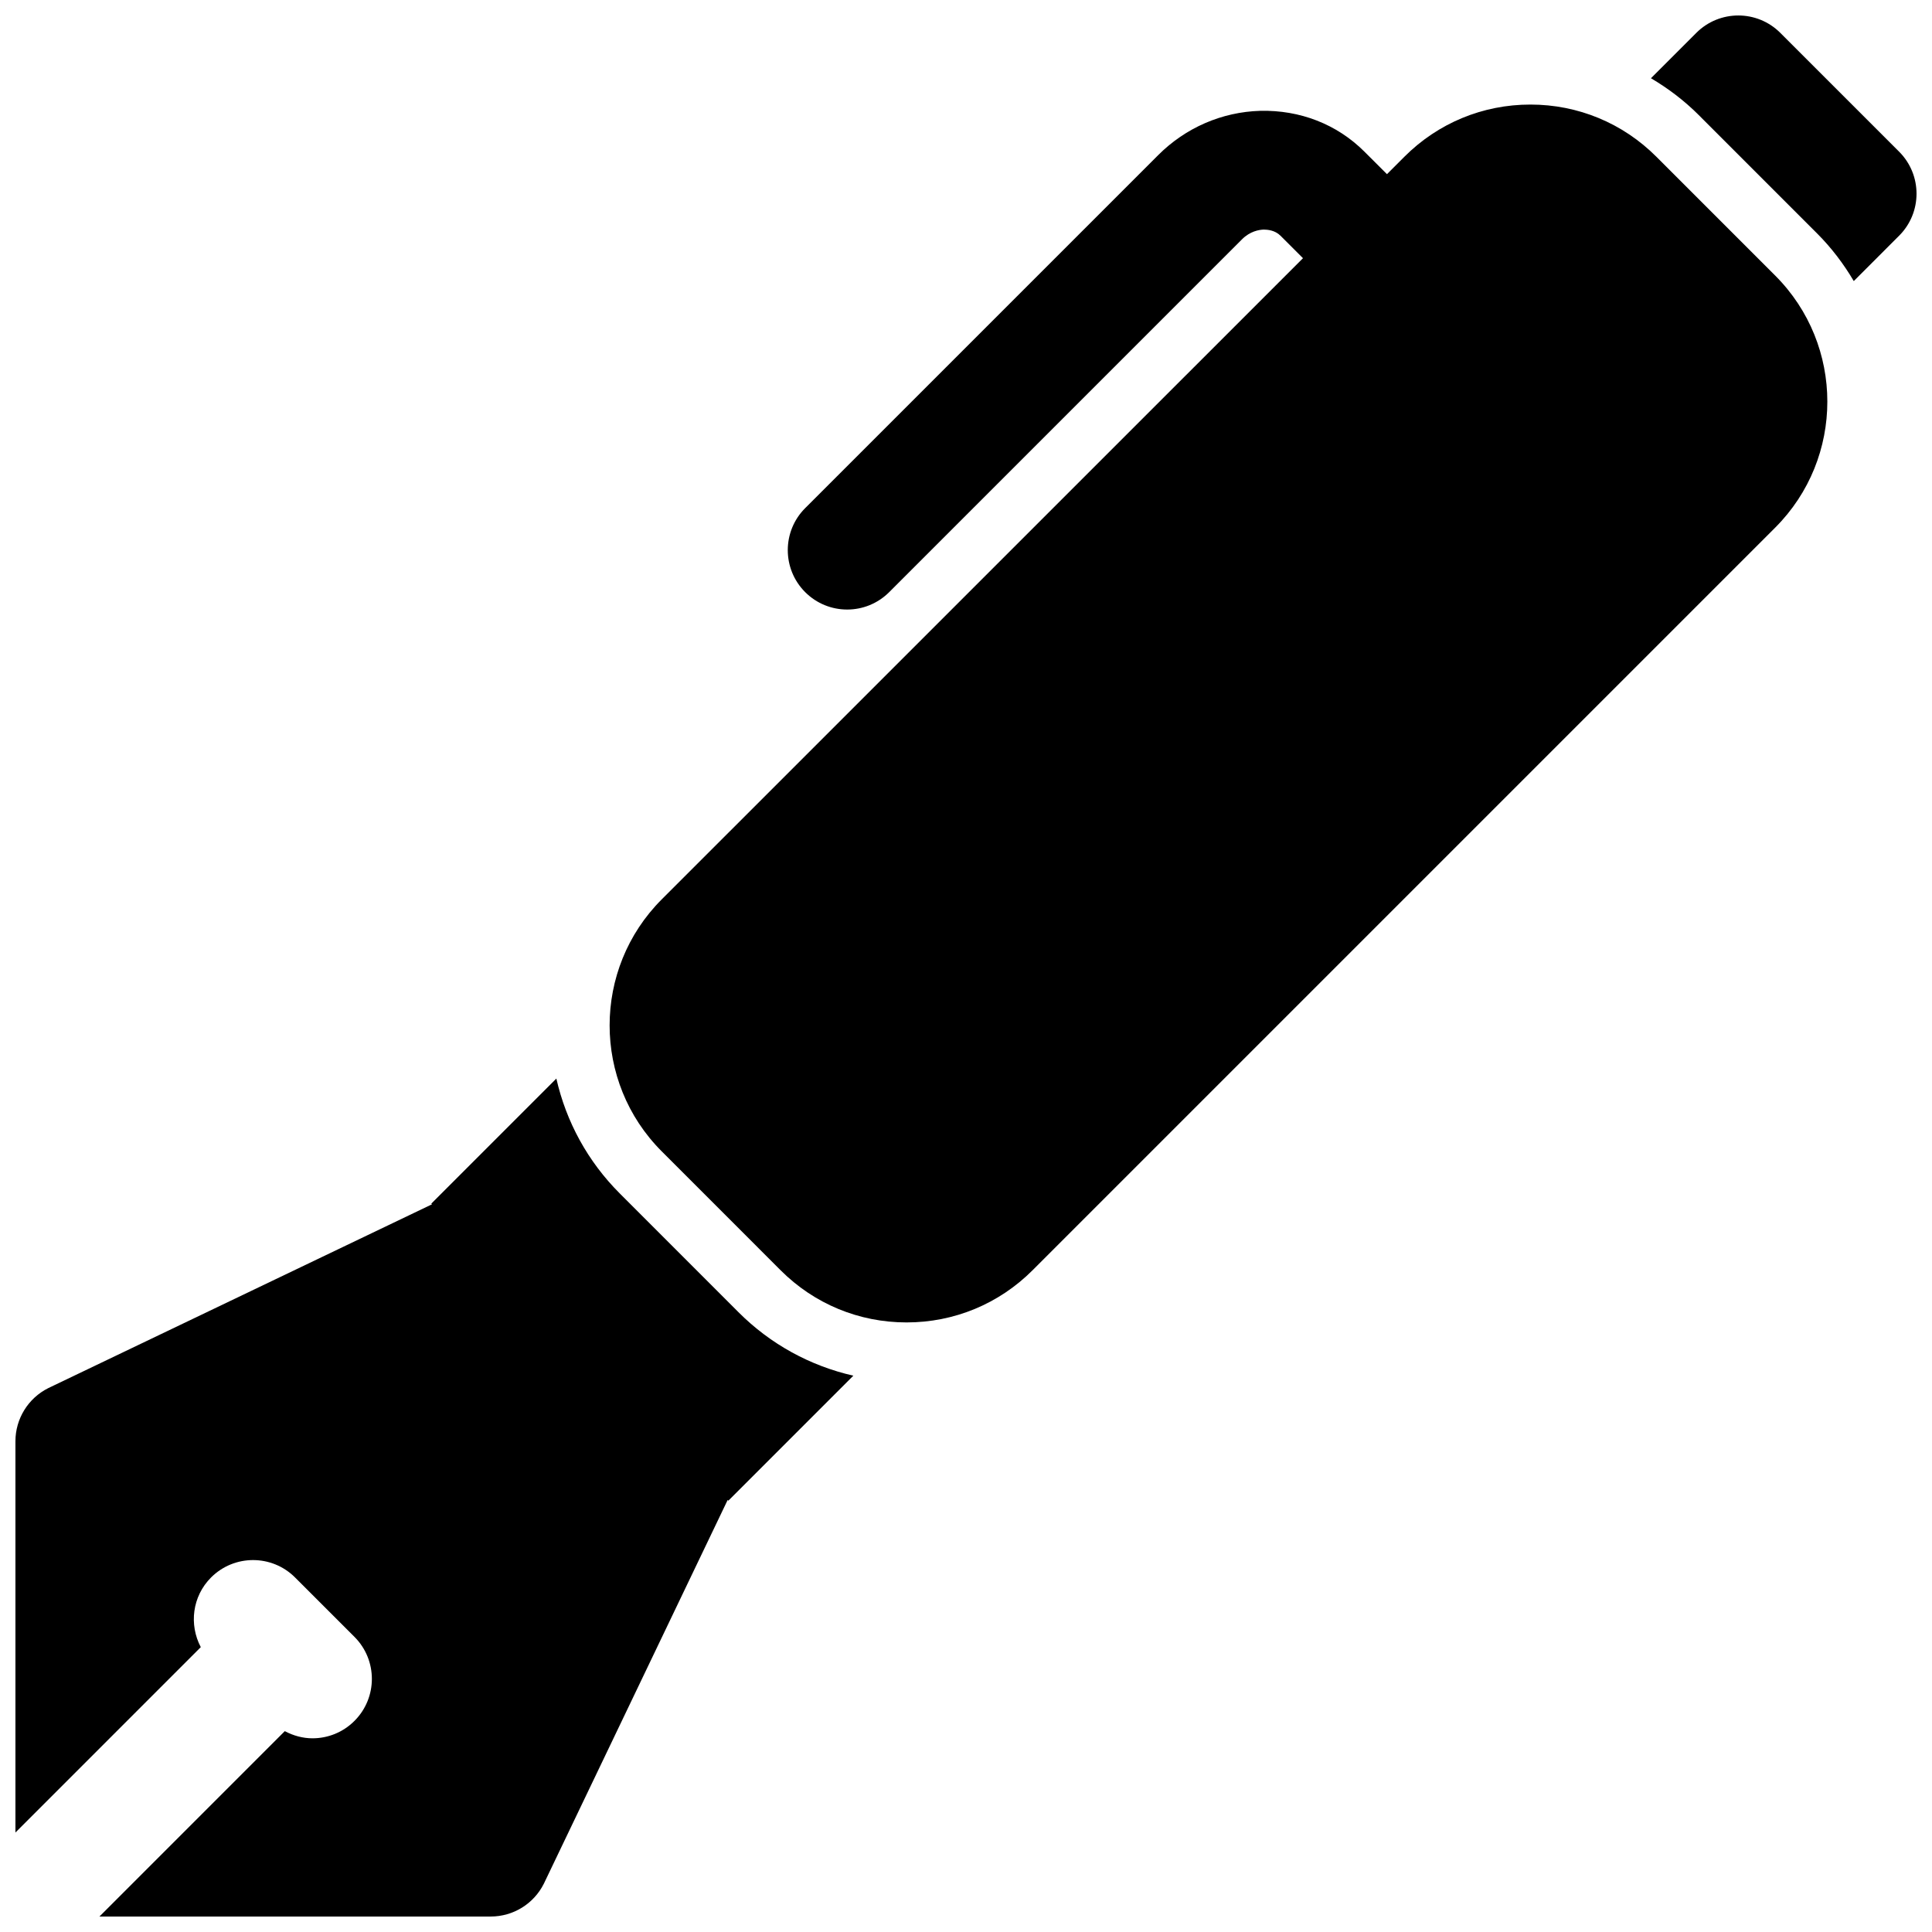<?xml version="1.0" encoding="UTF-8"?>
<!-- Uploaded to: SVG Repo, www.svgrepo.com, Generator: SVG Repo Mixer Tools -->
<svg width="800px" height="800px" version="1.1" viewBox="144 144 512 512" xmlns="http://www.w3.org/2000/svg">
 <defs>
  <clipPath id="b">
   <path d="m148.09 429h222.91v222.9h-222.91z"/>
  </clipPath>
  <clipPath id="a">
   <path d="m581 148.09h70.902v70.906h-70.902z"/>
  </clipPath>
 </defs>
 <path d="m582.97 185.55c-8.918-8.93-20.773-13.84-33.402-13.84-12.625 0-24.48 4.914-33.395 13.832l-4.613 4.613-5.969-5.961c-7.289-7.289-17.105-11.074-27.621-10.824-10.18 0.301-19.797 4.481-27.078 11.777l-93.512 93.512c-6.148 6.148-6.148 16.113 0 22.262 3.078 3.078 7.102 4.613 11.133 4.613s8.055-1.535 11.133-4.613l93.508-93.512c2.141-2.141 4.519-2.527 5.746-2.566 0.961 0.008 2.953 0.141 4.434 1.613l5.969 5.969-169.93 169.91c-18.422 18.414-18.422 48.383 0 66.793l31.48 31.488c8.918 8.93 20.773 13.84 33.398 13.84s24.48-4.914 33.395-13.832l196.8-196.8c18.422-18.414 18.422-48.383 0-66.793z"/>
 <g clip-path="url(#b)">
  <path d="m308.24 460.27c-8.492-8.484-14.199-19.004-16.801-30.441l-33.141 33.145 0.18 0.18-101.69 48.711c-5.328 2.668-8.699 8.125-8.699 14.082v103.69l49.121-49.129c-3.141-5.945-2.281-13.453 2.723-18.461 6.148-6.148 16.113-6.148 22.262 0l15.742 15.742c6.148 6.148 6.148 16.113 0 22.262-3.074 3.082-7.098 4.617-11.129 4.617-2.527 0-5.039-0.676-7.336-1.898l-49.121 49.129h103.69c5.969 0 11.414-3.371 14.082-8.699l48.711-101.69 0.184 0.184 33.125-33.125c-11.43-2.606-21.938-8.32-30.434-16.816z"/>
 </g>
 <g clip-path="url(#a)">
  <path d="m647.29 184.2-31.488-31.488c-6.148-6.148-16.113-6.148-22.262 0l-12.02 12.02c4.527 2.676 8.777 5.879 12.594 9.691l31.473 31.48c3.809 3.809 7.016 8.062 9.684 12.586l12.02-12.027c6.148-6.148 6.148-16.113 0-22.262z"/>
 </g>
</svg>